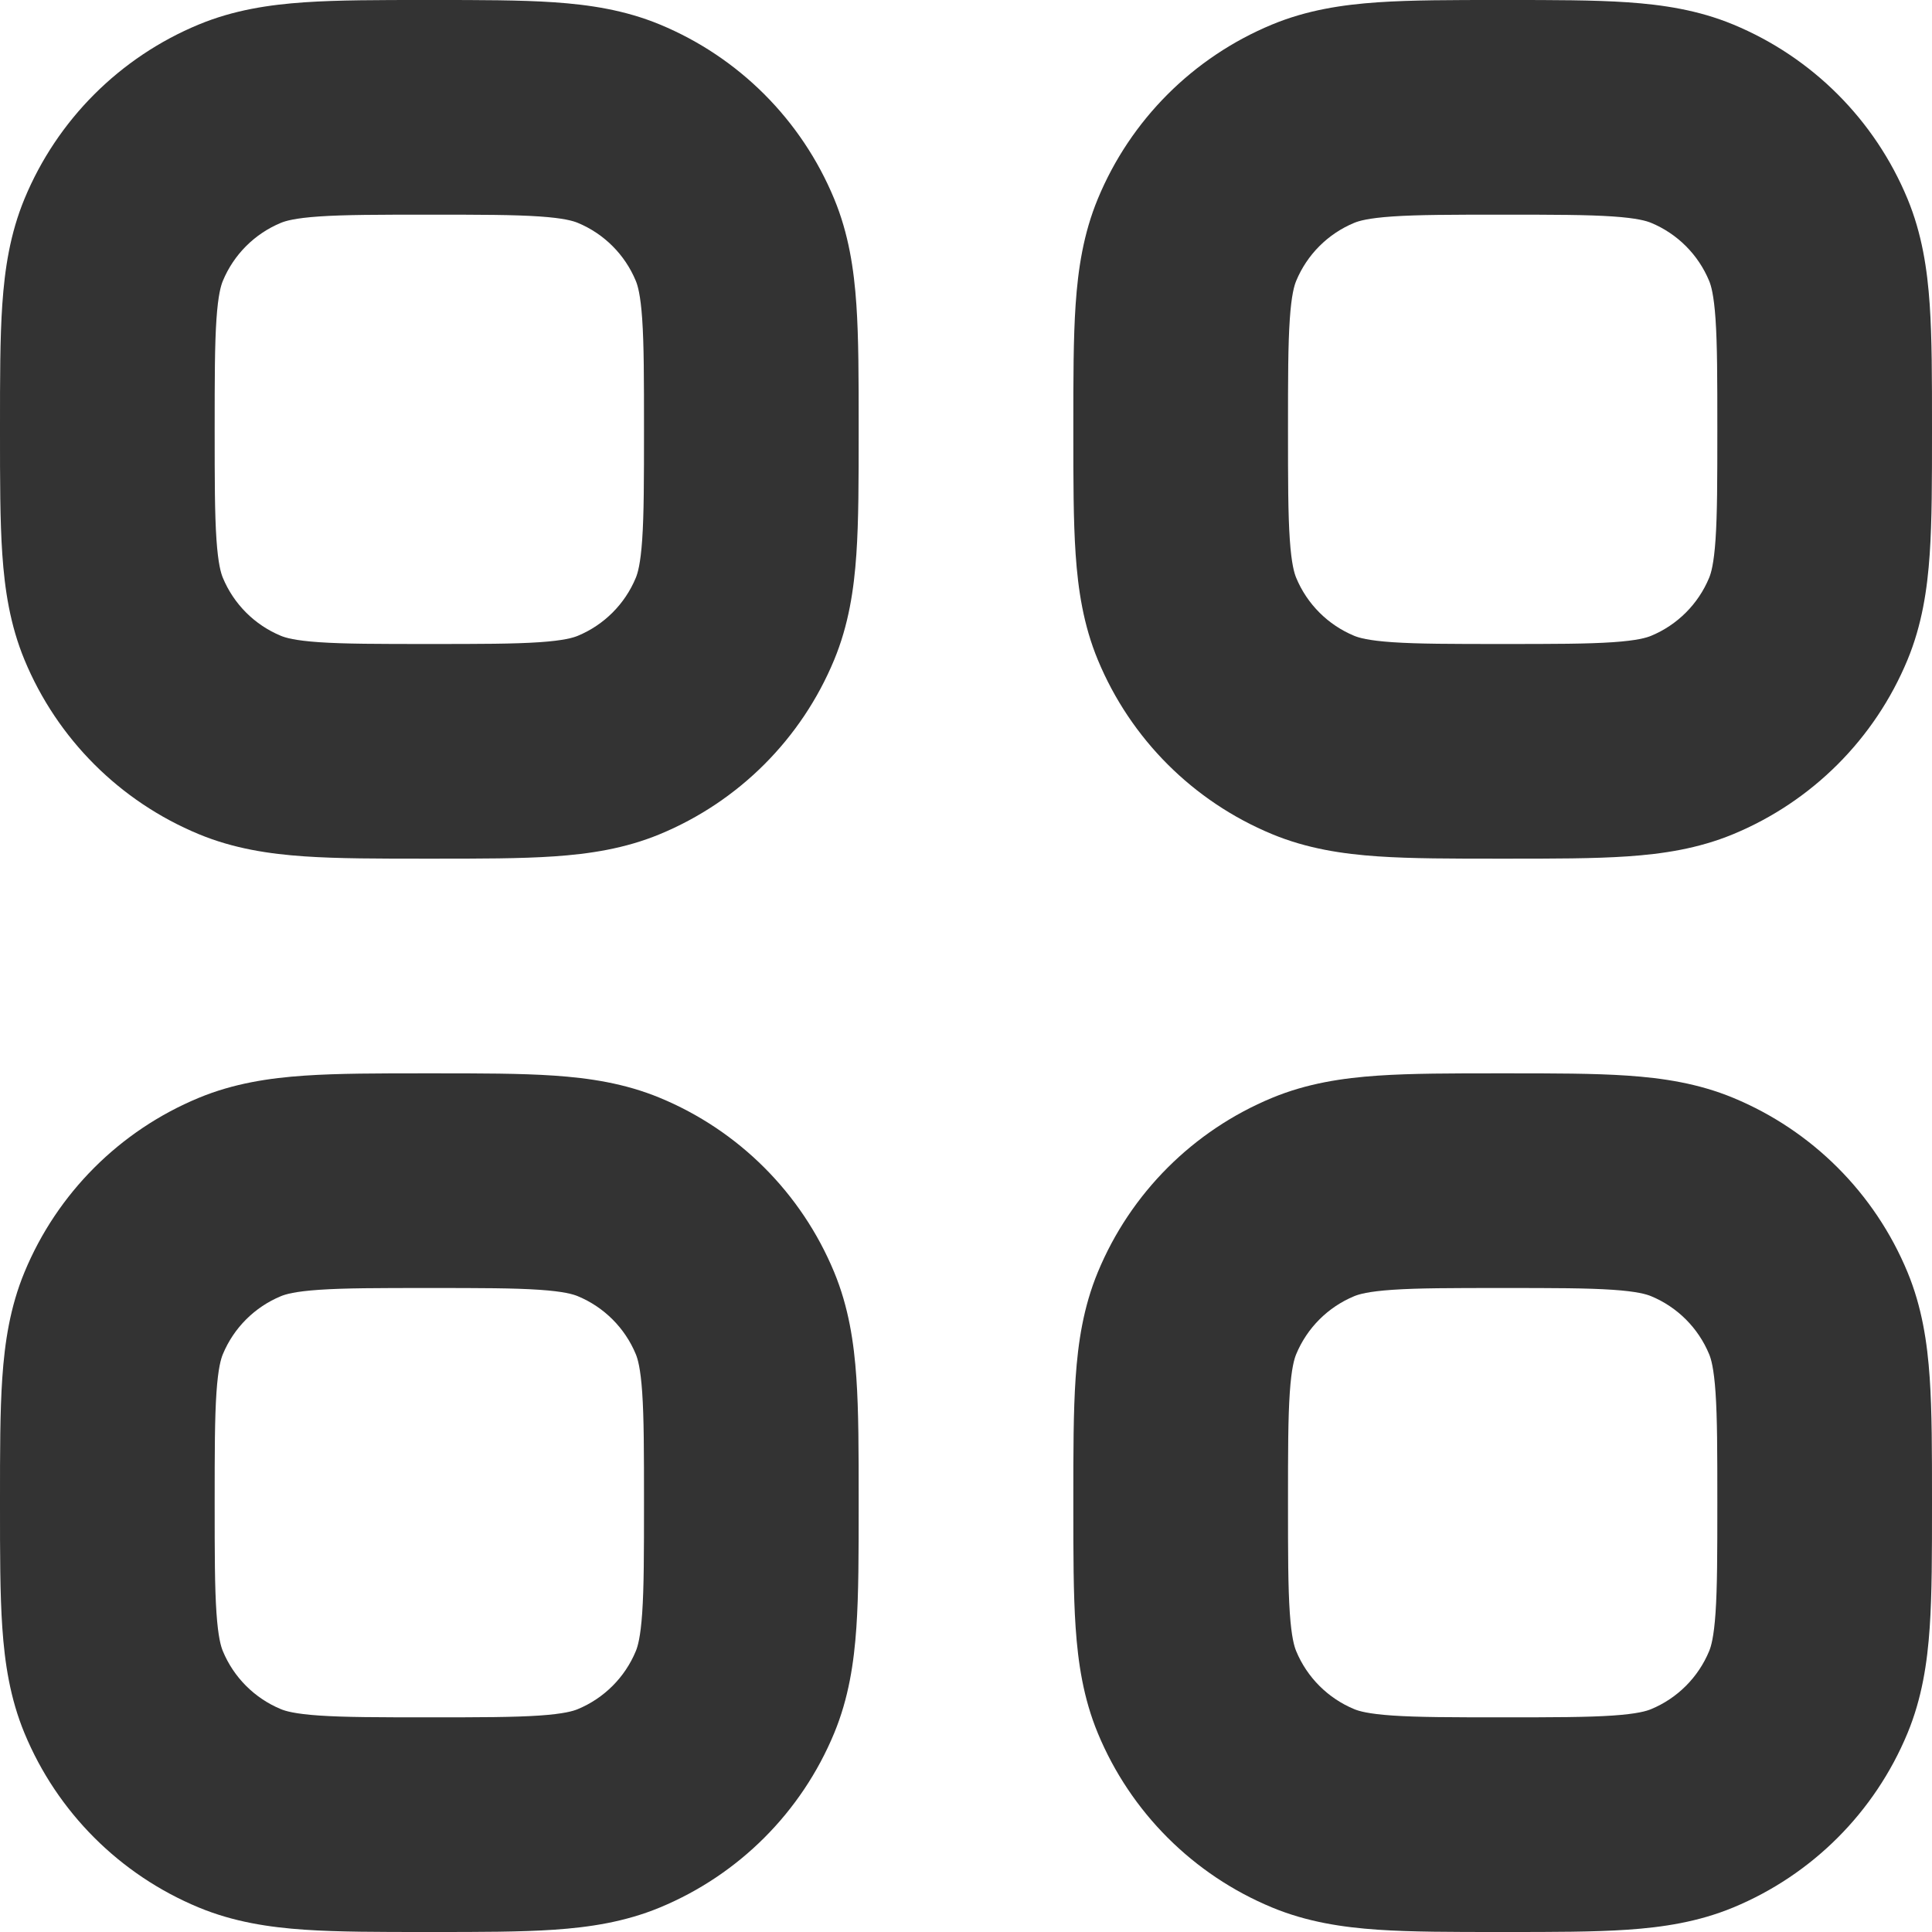 <svg width="570" height="570" viewBox="0 0 570 570" fill="none" xmlns="http://www.w3.org/2000/svg">
<path fill-rule="evenodd" clip-rule="evenodd" d="M444.346 4.02086e-05H442.321C428.431 -0 416.444 -0.001 406.525 0.676C396.08 1.389 385.633 2.956 375.312 7.232C352.034 16.873 333.54 35.367 323.898 58.645C319.623 68.966 318.055 79.413 317.343 89.858C316.666 99.778 316.666 111.762 316.667 125.652V127.68C316.666 141.57 316.666 153.556 317.343 163.475C318.055 173.92 319.623 184.367 323.898 194.688C333.54 217.966 352.034 236.46 375.312 246.102C385.633 250.377 396.08 251.945 406.525 252.657C416.444 253.334 428.429 253.334 442.319 253.333H444.346C458.236 253.334 470.223 253.334 480.142 252.657C490.587 251.945 501.034 250.377 511.355 246.102C534.633 236.46 553.127 217.966 562.769 194.688C567.044 184.367 568.611 173.92 569.324 163.475C570.001 153.556 570 141.57 570 127.68V125.654C570 111.763 570.001 99.778 569.324 89.858C568.611 79.413 567.044 68.966 562.769 58.645C553.127 35.367 534.633 16.873 511.355 7.232C501.034 2.956 490.587 1.389 480.142 0.676C470.223 -0.001 458.236 -0 444.346 4.02086e-05ZM399.548 65.744C400.866 65.198 403.616 64.355 410.836 63.863C418.34 63.35 428.145 63.333 443.333 63.333C458.521 63.333 468.327 63.35 475.831 63.863C483.051 64.355 485.801 65.198 487.118 65.744C494.878 68.958 501.042 75.123 504.256 82.882C504.802 84.2 505.645 86.949 506.137 94.169C506.649 101.673 506.667 111.479 506.667 126.667C506.667 141.855 506.649 151.66 506.137 159.164C505.645 166.384 504.802 169.134 504.256 170.452C501.042 178.211 494.878 184.376 487.118 187.59C485.801 188.135 483.051 188.978 475.831 189.471C468.327 189.983 458.521 190 443.333 190C428.145 190 418.34 189.983 410.836 189.471C403.616 188.978 400.866 188.135 399.548 187.59C391.789 184.376 385.624 178.211 382.411 170.452C381.865 169.134 381.022 166.384 380.529 159.164C380.017 151.66 380 141.855 380 126.667C380 111.479 380.017 101.673 380.529 94.169C381.022 86.949 381.865 84.2 382.411 82.882C385.624 75.123 391.789 68.958 399.548 65.744Z" fill="#333333"/>
<path fill-rule="evenodd" clip-rule="evenodd" d="M125.654 316.667H127.68C141.57 316.666 153.556 316.666 163.475 317.343C173.92 318.055 184.367 319.623 194.688 323.898C217.966 333.54 236.46 352.034 246.102 375.312C250.377 385.633 251.945 396.08 252.657 406.525C253.334 416.444 253.334 428.429 253.333 442.319V444.346C253.334 458.236 253.334 470.223 252.657 480.142C251.945 490.587 250.377 501.034 246.102 511.355C236.46 534.633 217.966 553.127 194.688 562.769C184.367 567.044 173.92 568.611 163.475 569.324C153.556 570.001 141.57 570 127.68 570H125.654C111.763 570 99.778 570.001 89.858 569.324C79.413 568.611 68.966 567.044 58.645 562.769C35.367 553.127 16.873 534.633 7.232 511.355C2.956 501.034 1.389 490.587 0.676 480.142C-0.001 470.223 -0 458.238 4.02086e-05 444.348V442.321C-0 428.431 -0.001 416.444 0.676 406.525C1.389 396.08 2.956 385.633 7.232 375.312C16.873 352.034 35.367 333.54 58.645 323.898C68.966 319.623 79.413 318.055 89.858 317.343C99.778 316.666 111.764 316.666 125.654 316.667ZM94.169 380.529C86.949 381.022 84.2 381.865 82.882 382.411C75.123 385.624 68.958 391.789 65.744 399.548C65.198 400.866 64.355 403.616 63.863 410.836C63.35 418.34 63.333 428.145 63.333 443.333C63.333 458.521 63.35 468.327 63.863 475.831C64.355 483.051 65.198 485.801 65.744 487.118C68.958 494.878 75.123 501.042 82.882 504.256C84.2 504.802 86.949 505.645 94.169 506.137C101.673 506.649 111.479 506.667 126.667 506.667C141.855 506.667 151.66 506.649 159.164 506.137C166.384 505.645 169.134 504.802 170.452 504.256C178.211 501.042 184.376 494.878 187.59 487.118C188.135 485.801 188.978 483.051 189.471 475.831C189.983 468.327 190 458.521 190 443.333C190 428.145 189.983 418.34 189.471 410.836C188.978 403.616 188.135 400.866 187.59 399.548C184.376 391.789 178.211 385.624 170.452 382.411C169.134 381.865 166.384 381.022 159.164 380.529C151.66 380.017 141.855 380 126.667 380C111.479 380 101.673 380.017 94.169 380.529Z" fill="#333333"/>
<path fill-rule="evenodd" clip-rule="evenodd" d="M442.321 316.667H444.346C458.236 316.666 470.223 316.666 480.142 317.343C490.587 318.055 501.034 319.623 511.355 323.898C534.633 333.54 553.127 352.034 562.769 375.312C567.044 385.633 568.611 396.08 569.324 406.525C570.001 416.444 570 428.43 570 442.32V444.346C570 458.237 570.001 470.222 569.324 480.142C568.611 490.587 567.044 501.034 562.769 511.355C553.127 534.633 534.633 553.127 511.355 562.769C501.034 567.044 490.587 568.611 480.142 569.324C470.222 570.001 458.237 570 444.346 570H442.32C428.43 570 416.444 570.001 406.525 569.324C396.08 568.611 385.633 567.044 375.312 562.769C352.034 553.127 333.54 534.633 323.898 511.355C319.623 501.034 318.055 490.587 317.343 480.142C316.666 470.223 316.666 458.238 316.667 444.348V442.321C316.666 428.431 316.666 416.444 317.343 406.525C318.055 396.08 319.623 385.633 323.898 375.312C333.54 352.034 352.034 333.54 375.312 323.898C385.633 319.623 396.08 318.055 406.525 317.343C416.444 316.666 428.431 316.666 442.321 316.667ZM410.836 380.529C403.616 381.022 400.866 381.865 399.548 382.411C391.789 385.624 385.624 391.789 382.411 399.548C381.865 400.866 381.022 403.616 380.529 410.836C380.017 418.34 380 428.145 380 443.333C380 458.521 380.017 468.327 380.529 475.831C381.022 483.051 381.865 485.801 382.411 487.118C385.624 494.878 391.789 501.042 399.548 504.256C400.866 504.802 403.616 505.645 410.836 506.137C418.34 506.649 428.145 506.667 443.333 506.667C458.521 506.667 468.327 506.649 475.831 506.137C483.051 505.645 485.801 504.802 487.118 504.256C494.878 501.042 501.042 494.878 504.256 487.118C504.802 485.801 505.645 483.051 506.137 475.831C506.649 468.327 506.667 458.521 506.667 443.333C506.667 428.145 506.649 418.34 506.137 410.836C505.645 403.616 504.802 400.866 504.256 399.548C501.042 391.789 494.878 385.624 487.118 382.411C485.801 381.865 483.051 381.022 475.831 380.529C468.327 380.017 458.521 380 443.333 380C428.145 380 418.34 380.017 410.836 380.529Z" fill="#333333"/>
<path fill-rule="evenodd" clip-rule="evenodd" d="M125.654 1.85567e-05H127.68C141.57 -0 153.556 -0.001 163.475 0.676C173.92 1.389 184.367 2.956 194.688 7.231C217.966 16.873 236.46 35.367 246.102 58.645C250.377 68.966 251.945 79.413 252.657 89.858C253.334 99.778 253.334 111.763 253.333 125.654V127.68C253.334 141.57 253.334 153.556 252.657 163.475C251.945 173.92 250.377 184.367 246.102 194.688C236.46 217.966 217.966 236.46 194.688 246.102C184.367 250.377 173.92 251.945 163.475 252.657C153.556 253.334 141.57 253.334 127.68 253.333H125.654C111.763 253.334 99.778 253.334 89.858 252.657C79.413 251.945 68.966 250.377 58.645 246.102C35.367 236.46 16.873 217.966 7.231 194.688C2.956 184.367 1.389 173.92 0.676 163.475C-0.001 153.556 -0 141.57 1.85567e-05 127.679V125.654C-0 111.763 -0.001 99.778 0.676 89.858C1.389 79.413 2.956 68.966 7.231 58.645C16.873 35.367 35.367 16.873 58.645 7.231C68.966 2.956 79.413 1.389 89.858 0.676C99.778 -0.001 111.763 -0 125.654 1.85567e-05ZM94.169 63.862C86.949 64.355 84.2 65.198 82.882 65.744C75.123 68.958 68.958 75.123 65.744 82.882C65.198 84.2 64.355 86.949 63.862 94.169C63.35 101.673 63.333 111.479 63.333 126.667C63.333 141.855 63.35 151.66 63.862 159.164C64.355 166.384 65.198 169.134 65.744 170.452C68.958 178.211 75.123 184.376 82.882 187.59C84.2 188.135 86.949 188.978 94.169 189.471C101.673 189.983 111.479 190 126.667 190C141.855 190 151.66 189.983 159.164 189.471C166.384 188.978 169.134 188.135 170.452 187.59C178.211 184.376 184.376 178.211 187.59 170.452C188.135 169.134 188.978 166.384 189.471 159.164C189.983 151.66 190 141.855 190 126.667C190 111.479 189.983 101.673 189.471 94.169C188.978 86.949 188.135 84.2 187.59 82.882C184.376 75.123 178.211 68.958 170.452 65.744C169.134 65.198 166.384 64.355 159.164 63.862C151.66 63.35 141.855 63.333 126.667 63.333C111.479 63.333 101.673 63.35 94.169 63.862Z" fill="#333333"/>
</svg>
